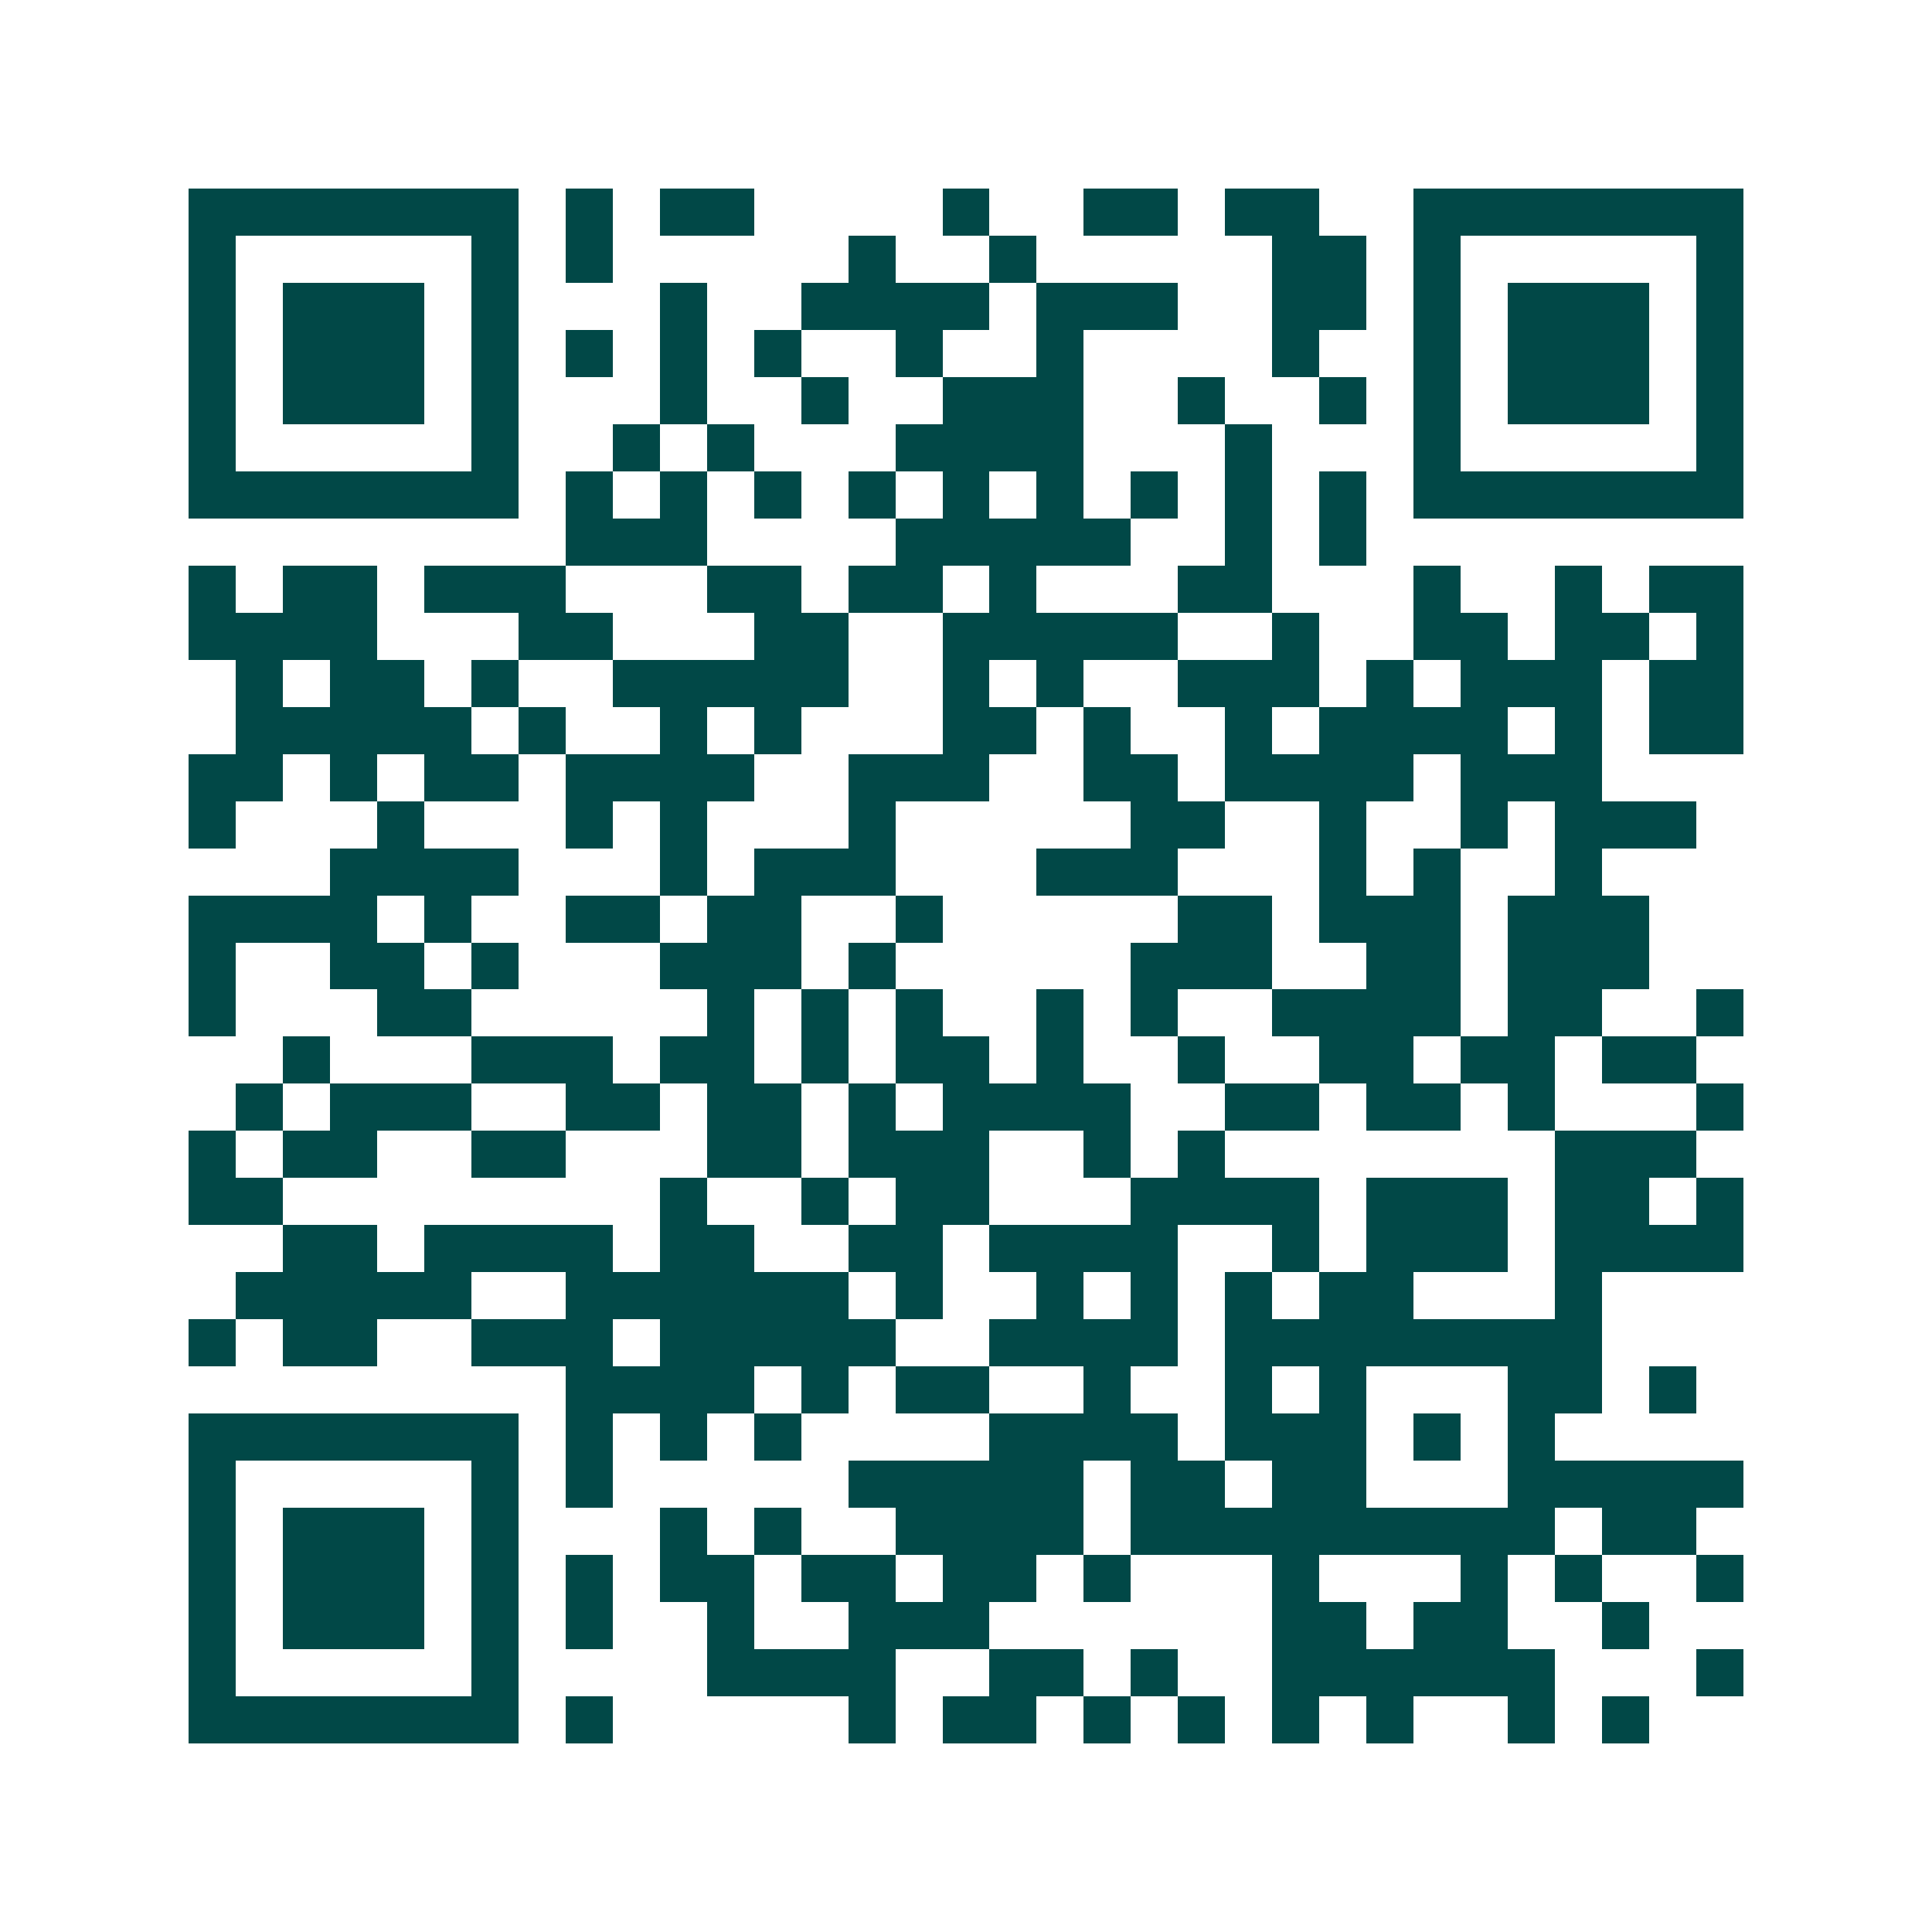 <svg xmlns="http://www.w3.org/2000/svg" width="200" height="200" viewBox="0 0 41 41" shape-rendering="crispEdges"><path fill="#ffffff" d="M0 0h41v41H0z"/><path stroke="#014847" d="M4 4.5h7m1 0h1m1 0h2m4 0h1m2 0h2m1 0h2m2 0h7M4 5.5h1m5 0h1m1 0h1m5 0h1m2 0h1m5 0h2m1 0h1m5 0h1M4 6.5h1m1 0h3m1 0h1m3 0h1m2 0h4m1 0h3m2 0h2m1 0h1m1 0h3m1 0h1M4 7.5h1m1 0h3m1 0h1m1 0h1m1 0h1m1 0h1m2 0h1m2 0h1m4 0h1m2 0h1m1 0h3m1 0h1M4 8.5h1m1 0h3m1 0h1m3 0h1m2 0h1m2 0h3m2 0h1m2 0h1m1 0h1m1 0h3m1 0h1M4 9.5h1m5 0h1m2 0h1m1 0h1m3 0h4m3 0h1m3 0h1m5 0h1M4 10.5h7m1 0h1m1 0h1m1 0h1m1 0h1m1 0h1m1 0h1m1 0h1m1 0h1m1 0h1m1 0h7M12 11.5h3m4 0h5m2 0h1m1 0h1M4 12.5h1m1 0h2m1 0h3m3 0h2m1 0h2m1 0h1m3 0h2m3 0h1m2 0h1m1 0h2M4 13.5h4m3 0h2m3 0h2m2 0h5m2 0h1m2 0h2m1 0h2m1 0h1M5 14.5h1m1 0h2m1 0h1m2 0h5m2 0h1m1 0h1m2 0h3m1 0h1m1 0h3m1 0h2M5 15.5h5m1 0h1m2 0h1m1 0h1m3 0h2m1 0h1m2 0h1m1 0h4m1 0h1m1 0h2M4 16.5h2m1 0h1m1 0h2m1 0h4m2 0h3m2 0h2m1 0h4m1 0h3M4 17.5h1m3 0h1m3 0h1m1 0h1m3 0h1m5 0h2m2 0h1m2 0h1m1 0h3M7 18.5h4m3 0h1m1 0h3m3 0h3m3 0h1m1 0h1m2 0h1M4 19.5h4m1 0h1m2 0h2m1 0h2m2 0h1m5 0h2m1 0h3m1 0h3M4 20.5h1m2 0h2m1 0h1m3 0h3m1 0h1m5 0h3m2 0h2m1 0h3M4 21.5h1m3 0h2m5 0h1m1 0h1m1 0h1m2 0h1m1 0h1m2 0h4m1 0h2m2 0h1M6 22.5h1m3 0h3m1 0h2m1 0h1m1 0h2m1 0h1m2 0h1m2 0h2m1 0h2m1 0h2M5 23.5h1m1 0h3m2 0h2m1 0h2m1 0h1m1 0h4m2 0h2m1 0h2m1 0h1m3 0h1M4 24.5h1m1 0h2m2 0h2m3 0h2m1 0h3m2 0h1m1 0h1m7 0h3M4 25.5h2m8 0h1m2 0h1m1 0h2m3 0h4m1 0h3m1 0h2m1 0h1M6 26.5h2m1 0h4m1 0h2m2 0h2m1 0h4m2 0h1m1 0h3m1 0h4M5 27.5h5m2 0h6m1 0h1m2 0h1m1 0h1m1 0h1m1 0h2m3 0h1M4 28.5h1m1 0h2m2 0h3m1 0h5m2 0h4m1 0h8M12 29.5h4m1 0h1m1 0h2m2 0h1m2 0h1m1 0h1m3 0h2m1 0h1M4 30.5h7m1 0h1m1 0h1m1 0h1m4 0h4m1 0h3m1 0h1m1 0h1M4 31.5h1m5 0h1m1 0h1m5 0h5m1 0h2m1 0h2m3 0h5M4 32.5h1m1 0h3m1 0h1m3 0h1m1 0h1m2 0h4m1 0h9m1 0h2M4 33.5h1m1 0h3m1 0h1m1 0h1m1 0h2m1 0h2m1 0h2m1 0h1m3 0h1m3 0h1m1 0h1m2 0h1M4 34.5h1m1 0h3m1 0h1m1 0h1m2 0h1m2 0h3m6 0h2m1 0h2m2 0h1M4 35.5h1m5 0h1m4 0h4m2 0h2m1 0h1m2 0h6m3 0h1M4 36.5h7m1 0h1m5 0h1m1 0h2m1 0h1m1 0h1m1 0h1m1 0h1m2 0h1m1 0h1"/></svg>
